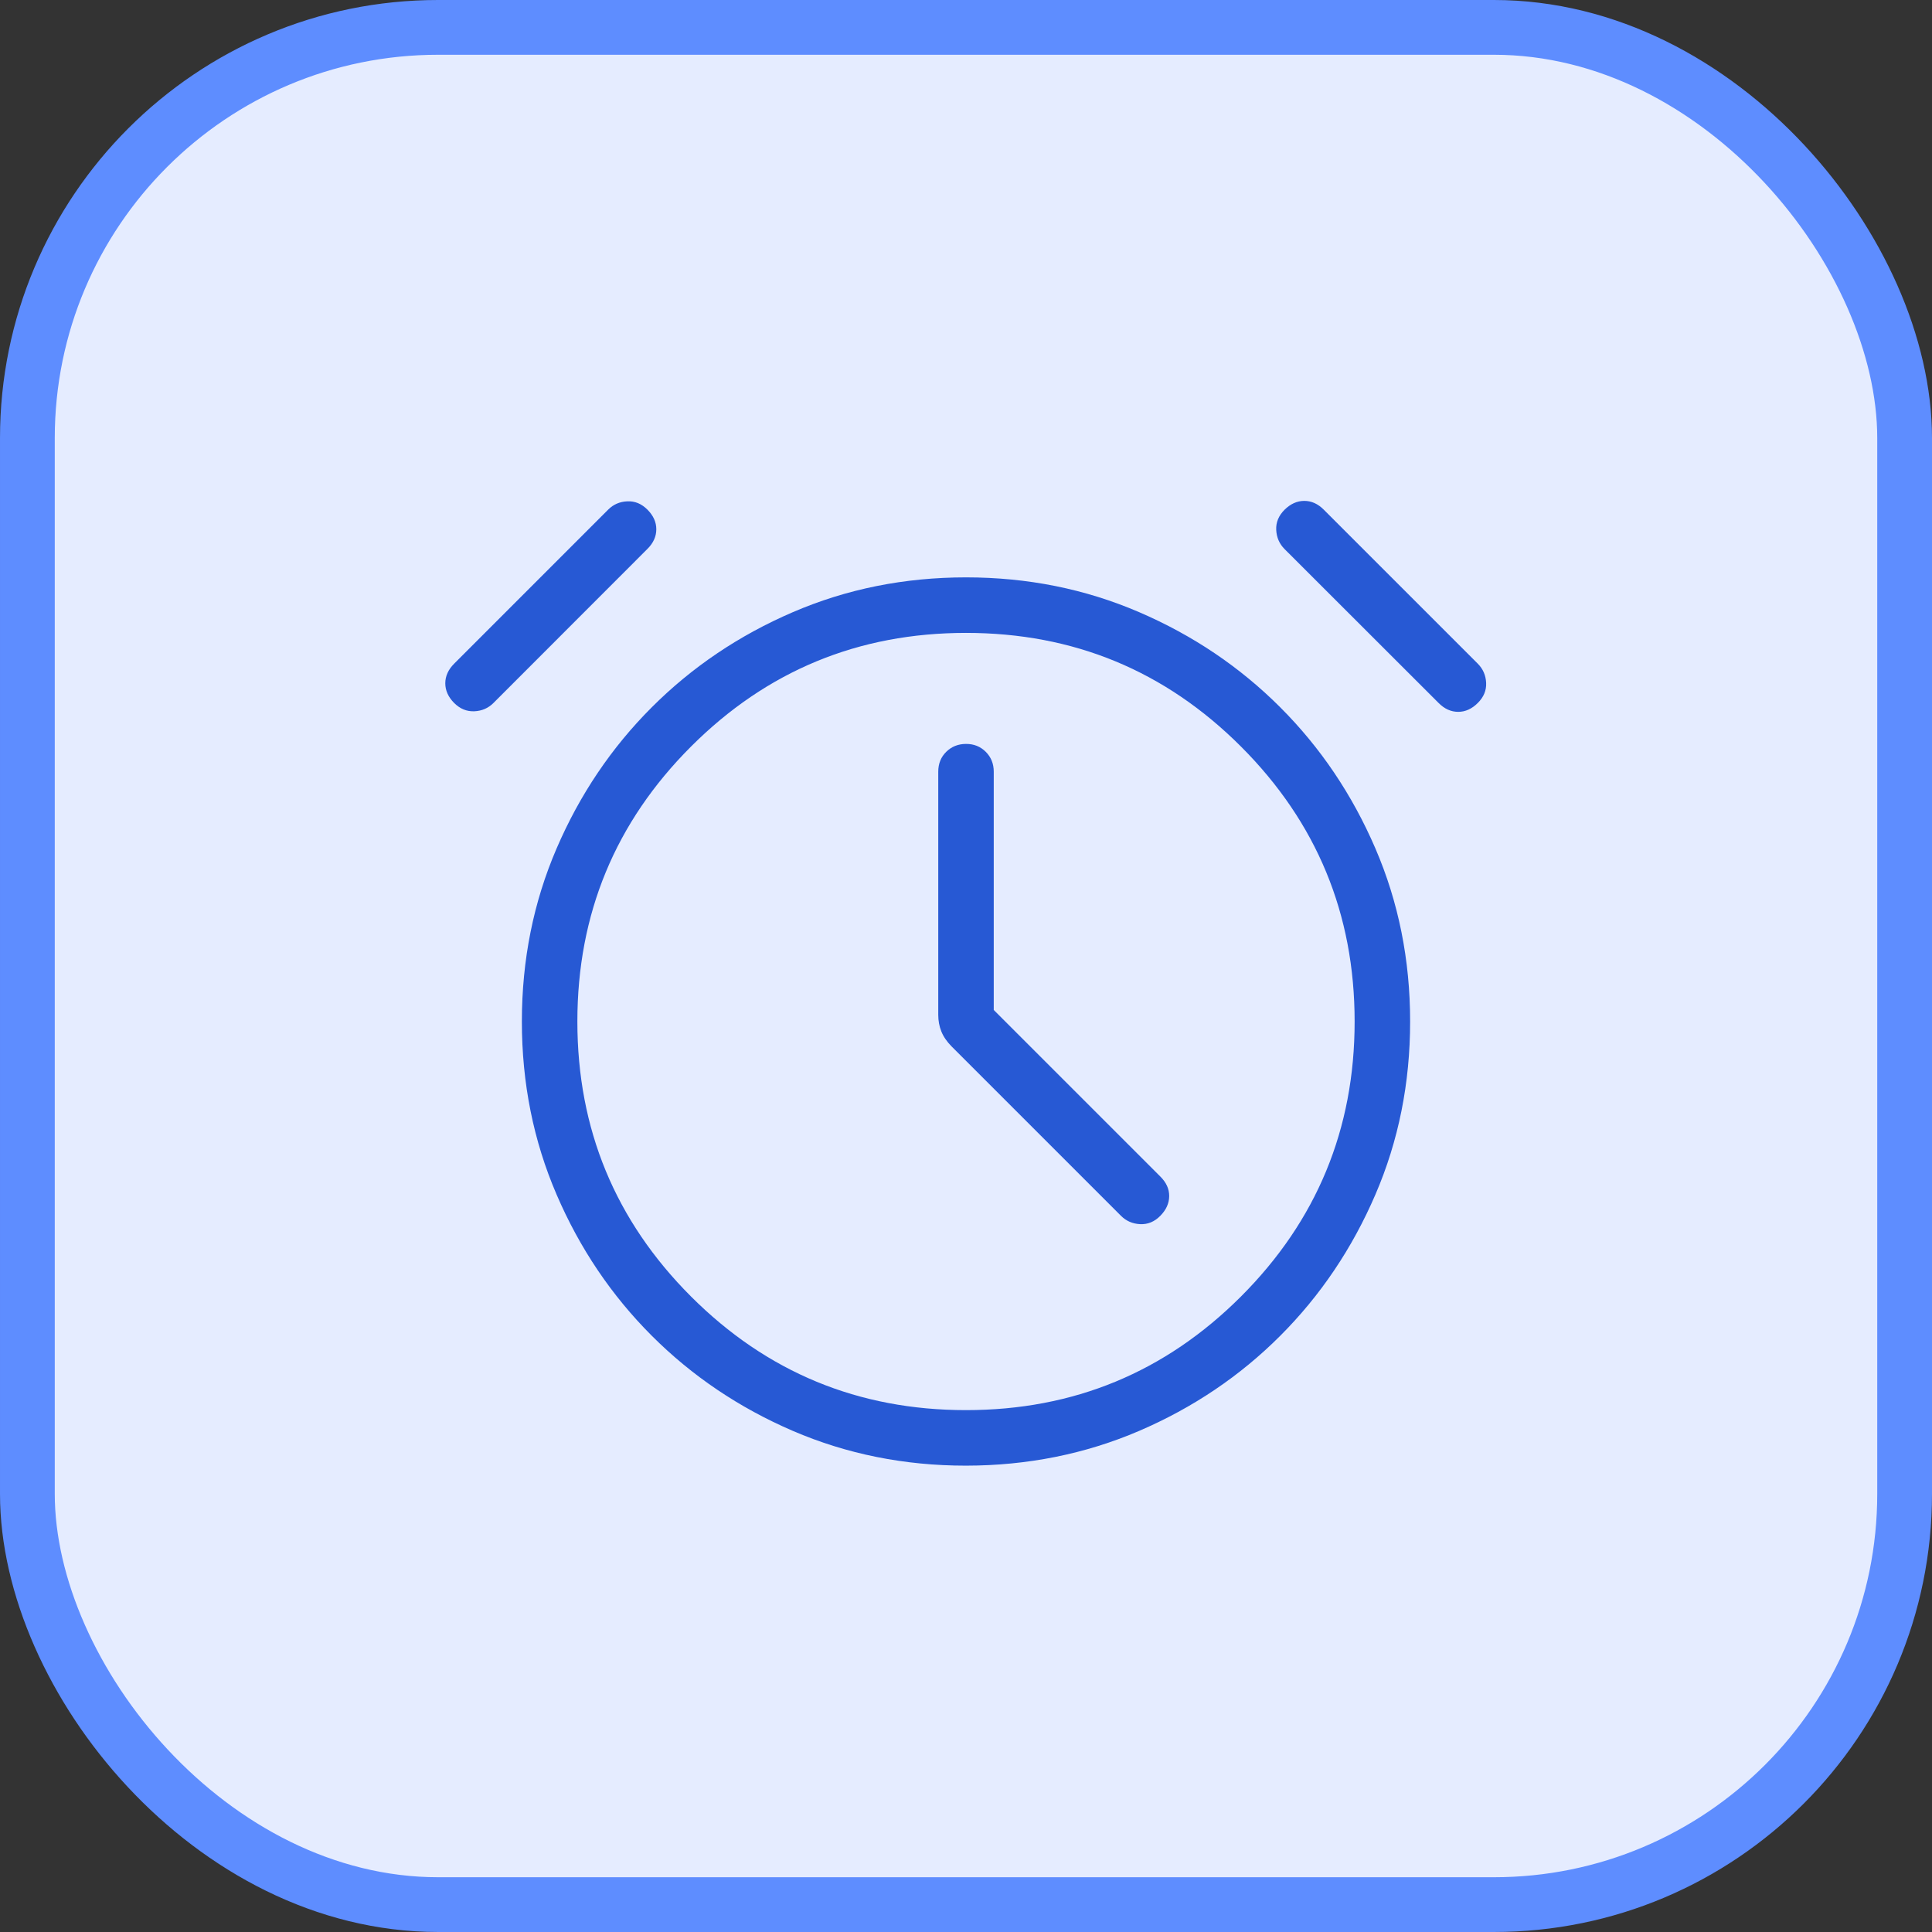 <svg width="58" height="58" viewBox="0 0 58 58" fill="none" xmlns="http://www.w3.org/2000/svg">
<rect x="0" y="0" width="58" height="58" fill="#333333" stroke="none"/>
<rect x="0.822" y="0.822" width="56.356" height="56.356" rx="12.331" fill="#E5ECFF"/>
<rect x="0.822" y="0.822" width="56.356" height="56.356" rx="12.331" stroke="#5E8DFF" stroke-width="1.644"/>
<path d="M29.833 30.32V23.167C29.833 22.93 29.754 22.732 29.595 22.572C29.436 22.412 29.238 22.332 29 22.333C28.762 22.334 28.564 22.414 28.405 22.572C28.246 22.729 28.167 22.928 28.167 23.167V30.465C28.167 30.645 28.198 30.812 28.26 30.965C28.322 31.12 28.425 31.271 28.57 31.417L33.653 36.5C33.809 36.656 34.001 36.739 34.228 36.75C34.456 36.761 34.658 36.678 34.833 36.5C35.009 36.322 35.098 36.126 35.1 35.91C35.102 35.694 35.013 35.498 34.833 35.32L29.833 30.32ZM29 44C27.151 44 25.419 43.652 23.803 42.957C22.188 42.261 20.776 41.309 19.567 40.1C18.358 38.891 17.405 37.479 16.71 35.863C16.014 34.248 15.667 32.516 15.667 30.667C15.667 28.818 16.014 27.085 16.71 25.47C17.405 23.854 18.358 22.442 19.567 21.233C20.776 20.024 22.188 19.072 23.803 18.377C25.419 17.681 27.151 17.333 29 17.333C30.849 17.333 32.581 17.681 34.197 18.377C35.812 19.072 37.224 20.024 38.433 21.233C39.642 22.442 40.594 23.854 41.29 25.47C41.986 27.085 42.333 28.818 42.333 30.667C42.333 32.516 41.986 34.248 41.29 35.863C40.594 37.479 39.642 38.892 38.433 40.102C37.224 41.312 35.812 42.263 34.197 42.957C32.581 43.65 30.849 43.998 29 44ZM13.633 21.103C13.457 20.925 13.368 20.729 13.368 20.513C13.368 20.298 13.457 20.101 13.635 19.923L18.257 15.3C18.412 15.144 18.603 15.061 18.83 15.05C19.057 15.039 19.259 15.122 19.437 15.3C19.614 15.478 19.703 15.674 19.703 15.888C19.703 16.105 19.614 16.302 19.437 16.478L14.815 21.103C14.658 21.26 14.467 21.343 14.24 21.353C14.013 21.363 13.81 21.28 13.633 21.103ZM44.365 21.103C44.187 21.281 43.991 21.37 43.777 21.37C43.56 21.37 43.363 21.281 43.187 21.103L38.563 16.483C38.408 16.327 38.324 16.135 38.313 15.908C38.302 15.682 38.386 15.48 38.563 15.303C38.741 15.127 38.938 15.038 39.153 15.037C39.369 15.036 39.566 15.124 39.743 15.303L44.365 19.925C44.52 20.081 44.604 20.272 44.615 20.498C44.626 20.725 44.543 20.925 44.365 21.103ZM29 42.333C32.229 42.333 34.98 41.196 37.255 38.922C39.529 36.647 40.667 33.895 40.667 30.667C40.667 27.438 39.529 24.686 37.255 22.412C34.98 20.137 32.229 19 29 19C25.771 19 23.019 20.137 20.745 22.412C18.471 24.686 17.333 27.438 17.333 30.667C17.333 33.895 18.471 36.647 20.745 38.922C23.019 41.196 25.771 42.333 29 42.333Z" fill="#2759D4"/>
</svg>
